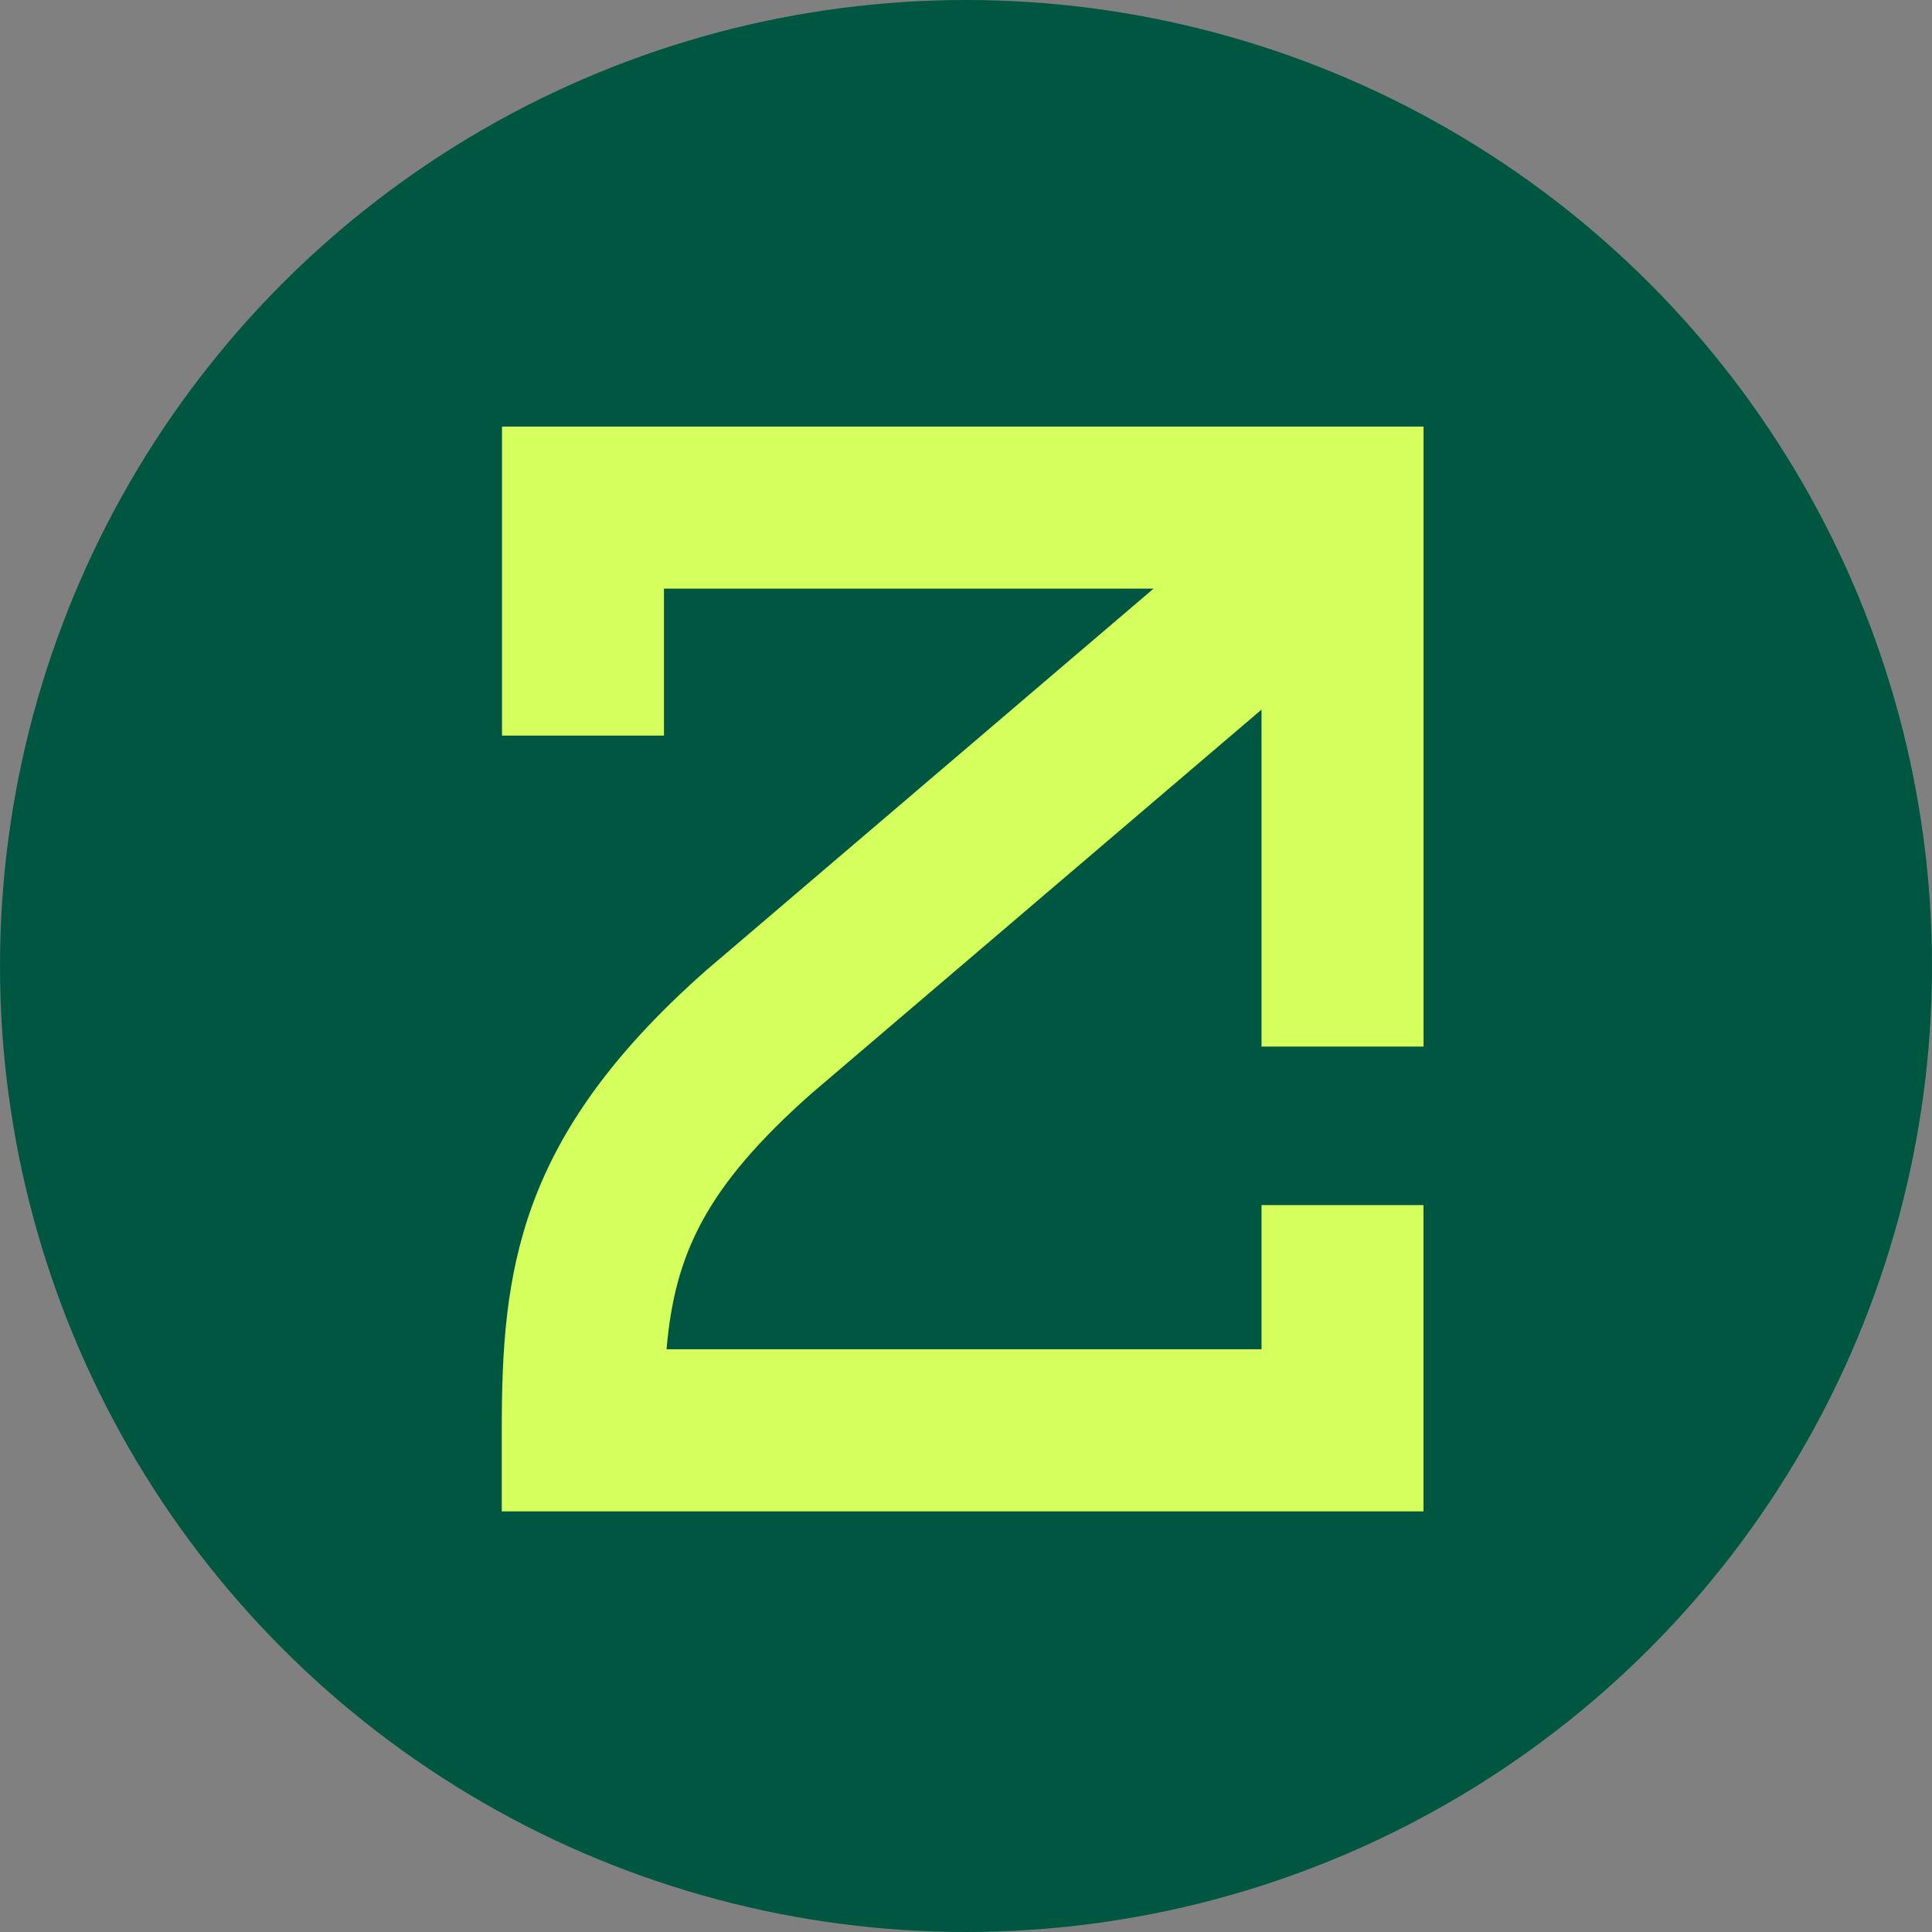 <svg width="24" height="24" viewBox="0 0 24 24" fill="none" xmlns="http://www.w3.org/2000/svg">
<rect x="0" y="0" width="24" height="24" fill="#808080" stroke="none"/>
<circle cx="12" cy="12" r="12" fill="#005741"/>
<path d="M15.671 14.969V16.761H8.28C8.382 15.582 8.762 14.752 10.078 13.586L15.671 8.815V13.001H17.684V5.299H6.236V9.138H8.248V7.312H14.33L8.764 12.061L8.751 12.073C6.419 14.138 6.233 15.805 6.233 17.769V18.775H17.683V14.97H15.67L15.671 14.969Z" fill="#D4FF5C"/>
</svg>
